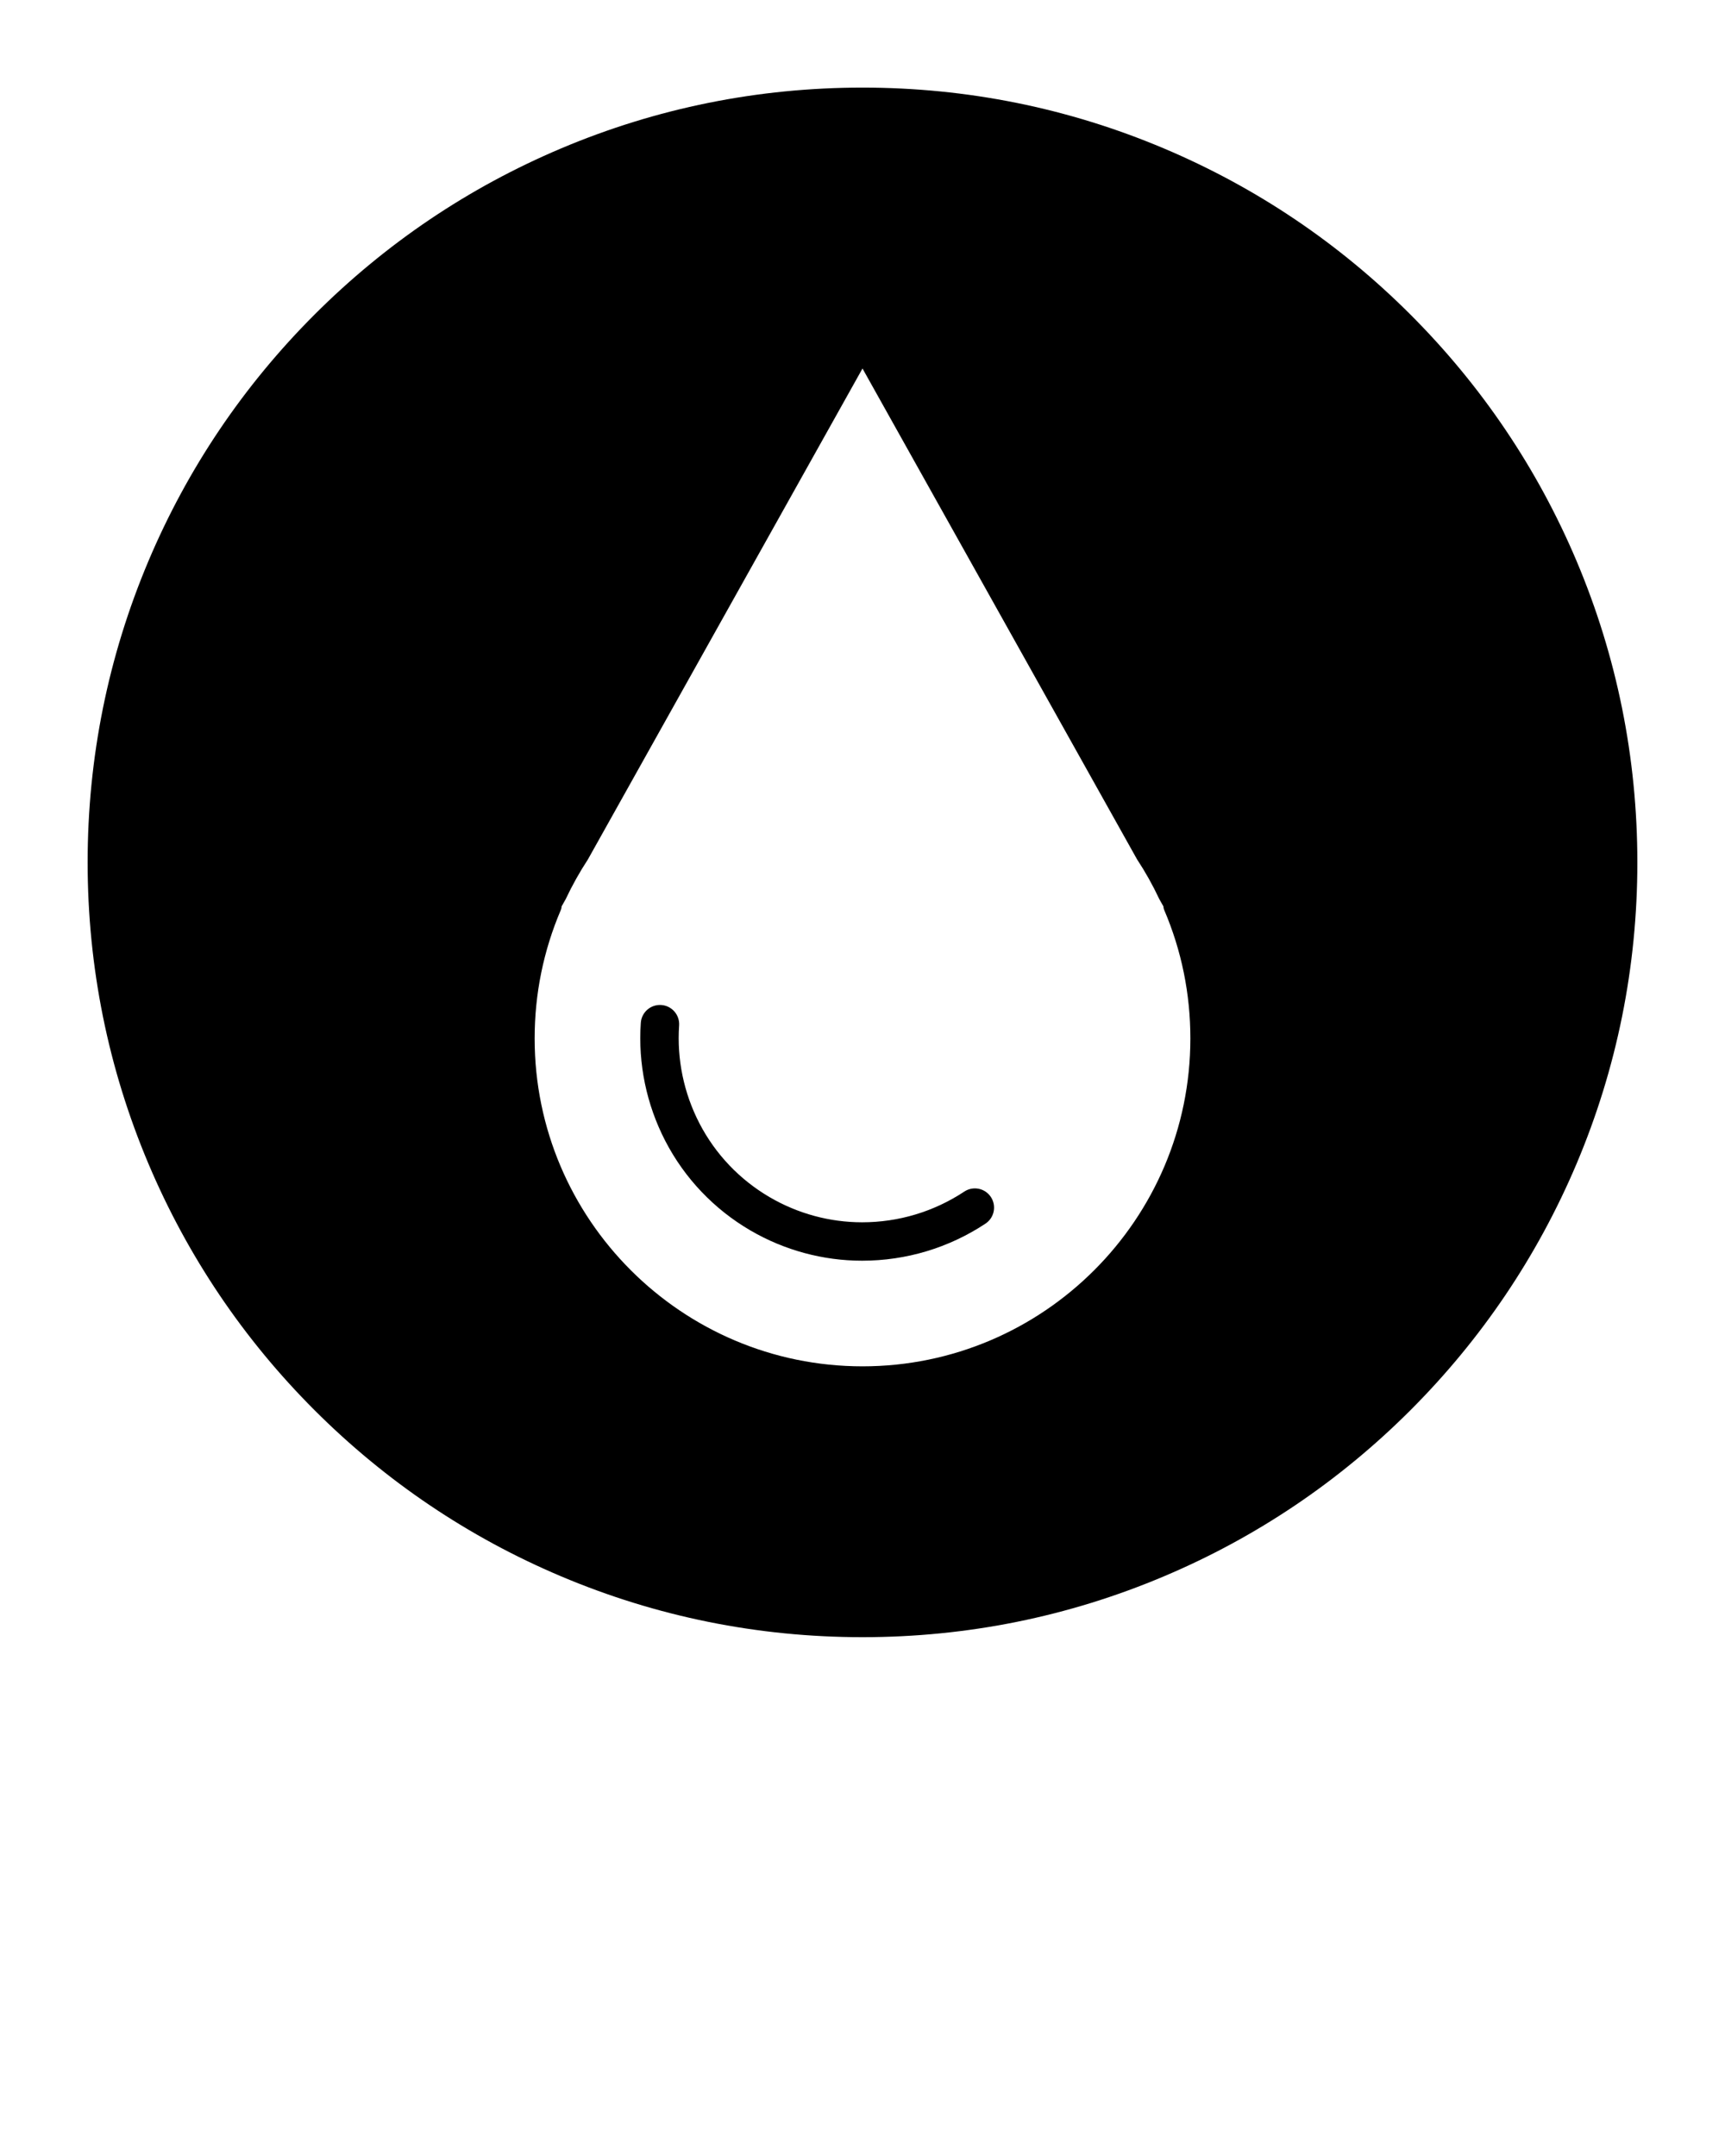 <?xml version="1.0"?>

<svg xmlns:dc="http://purl.org/dc/elements/1.1/" xmlns:cc="http://creativecommons.org/ns#" xmlns:rdf="http://www.w3.org/1999/02/22-rdf-syntax-ns#" xmlns:svg="http://www.w3.org/2000/svg" xmlns="http://www.w3.org/2000/svg" xmlns:sodipodi="http://sodipodi.sourceforge.net/DTD/sodipodi-0.dtd" xmlns:inkscape="http://www.inkscape.org/namespaces/inkscape" version="1.1" x="0px" y="0px" viewBox="0 0 100 125" enable-background="new 0 0 100 100" xml:space="preserve" id="svg14" sodipodi:docname="noun_768036_cc.svg" inkscape:version="0.92.2 (30a58d1, 2017-08-07)" width="100" height="125"><defs id="defs18"></defs><sodipodi:namedview pagecolor="#ffffff" bordercolor="#666666" borderopacity="1" objecttolerance="10" gridtolerance="10" guidetolerance="10" inkscape:pageopacity="0" inkscape:pageshadow="2" inkscape:window-width="856" inkscape:window-height="480" id="namedview16" showgrid="false" inkscape:zoom="1.888" inkscape:cx="50" inkscape:cy="62.5" inkscape:window-x="51" inkscape:window-y="34" inkscape:window-maximized="0" inkscape:current-layer="svg14"></sodipodi:namedview><rect x="5" y="5" fill="none" width="90" height="90" id="rect2"></rect><g id="g8"><path d="M91.391,32.515c-2.264-5.35-5.504-10.153-9.627-14.278c-4.125-4.126-8.928-7.363-14.279-9.626 C61.947,6.268,56.064,5.079,50,5.079c-6.063,0-11.946,1.188-17.485,3.531c-5.349,2.263-10.152,5.5-14.278,9.626 c-4.124,4.125-7.363,8.929-9.626,14.278C6.27,38.053,5.08,43.936,5.08,49.999S6.27,61.945,8.611,67.484 c2.263,5.349,5.502,10.153,9.626,14.278c4.126,4.124,8.93,7.363,14.278,9.625C38.054,93.731,43.937,94.92,50,94.92 c6.064,0,11.947-1.188,17.484-3.532c5.352-2.262,10.154-5.501,14.279-9.625c4.123-4.125,7.363-8.93,9.627-14.278 c2.342-5.539,3.529-11.422,3.529-17.485S93.732,38.053,91.391,32.515z M50,79.217c-10.479,0-19.006-8.526-19.006-19.006 c0-2.587,0.511-5.099,1.52-7.459c0.028-0.064,0.042-0.133,0.044-0.203l0.227-0.403c0.006-0.012,0.013-0.022,0.018-0.034 c0.371-0.786,0.801-1.555,1.277-2.282c0.006-0.011,0.013-0.021,0.019-0.034L50,21.365l15.9,28.43 c0.006,0.013,0.014,0.023,0.02,0.034c0.479,0.728,0.908,1.496,1.277,2.281c0.006,0.012,0.012,0.023,0.018,0.035l0.229,0.406 c0.002,0.068,0.016,0.137,0.043,0.2c1.01,2.361,1.52,4.872,1.52,7.459C69.006,70.69,60.48,79.217,50,79.217z" id="path4"></path><path d="M55.9,69.086c-1.76,1.164-3.809,1.78-5.922,1.78c-1.873,0-3.719-0.5-5.343-1.446c-1.75-1.019-3.164-2.504-4.09-4.295 c-0.904-1.751-1.311-3.71-1.176-5.669c0.042-0.613-0.42-1.146-1.034-1.188c-0.612-0.043-1.145,0.421-1.187,1.034 c-0.164,2.367,0.327,4.732,1.419,6.846c1.121,2.167,2.832,3.965,4.945,5.196c1.964,1.144,4.199,1.749,6.465,1.749 c2.551,0,5.024-0.743,7.151-2.149c0.514-0.341,0.652-1.031,0.314-1.544C57.104,68.886,56.412,68.747,55.9,69.086z" id="path6"></path></g></svg>